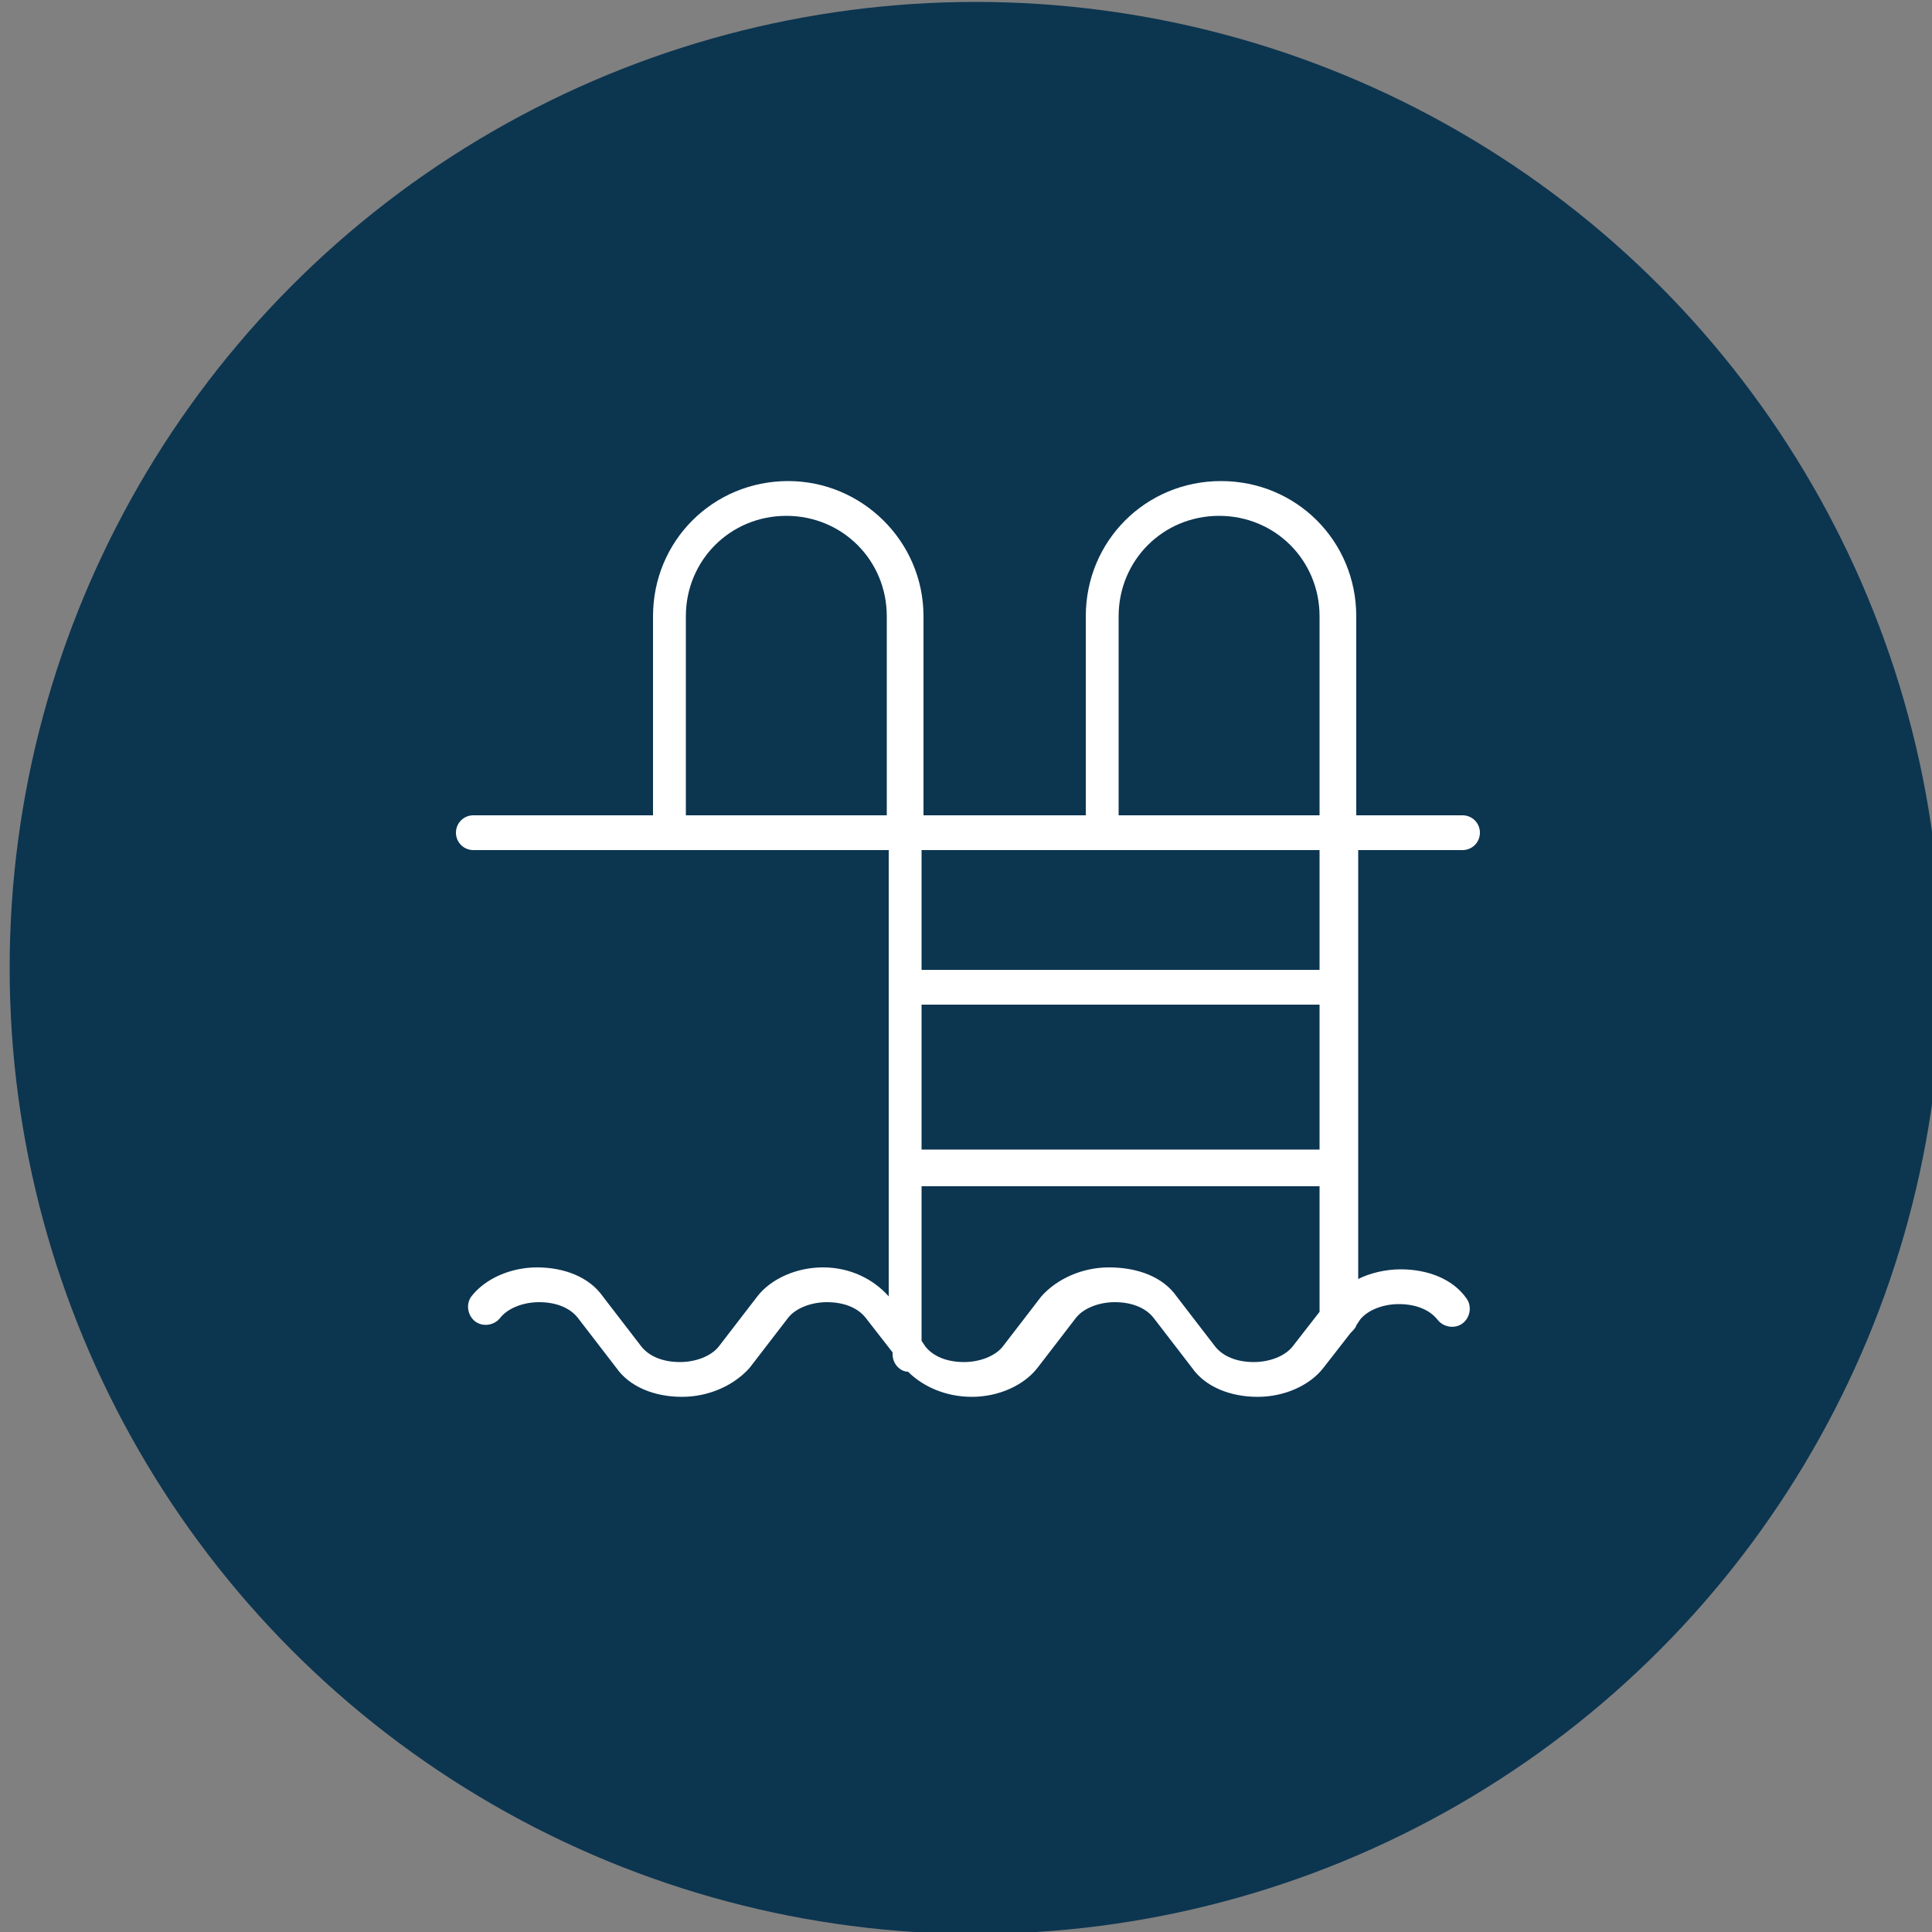 <?xml version="1.0" encoding="UTF-8"?> <!-- Generator: Adobe Illustrator 24.3.0, SVG Export Plug-In . SVG Version: 6.00 Build 0) --> <svg xmlns="http://www.w3.org/2000/svg" xmlns:xlink="http://www.w3.org/1999/xlink" id="Слой_1" x="0px" y="0px" viewBox="0 0 100 100" style="enable-background:new 0 0 100 100;" xml:space="preserve"><rect x="0" y="0" width="100" height="100" fill="#808080" stroke="none"/> <style type="text/css"> .st0{display:none;fill:#FFFFFF;} .st1{fill:#0C3550;} .st2{display:none;fill:#779A4E;} .st3{display:none;fill:#8C1532;} .st4{display:none;} .st5{display:inline;fill:#FFFFFF;} .st6{fill:#FFFFFF;} </style> <path class="st0" d="M57.3,64c-0.3-0.4-0.9-0.5-1.3-0.3l-6.7,4.1c-2.3,1.4-5.2,0.7-6.7-1.5l-9-14.7c-1.3-2.2-0.7-5,1.5-6.3l6.8-4.3 c0.4-0.3,0.6-0.9,0.3-1.3l-5.7-9.3c-0.3-0.4-0.9-0.6-1.3-0.3l-6.9,4.3C20.7,39.1,21,51.5,29,64.6c3.7,6,8.4,10.8,13.1,13.4 c2.4,1.5,5.2,2.3,8.1,2.3c2.1,0,4.1-0.6,5.9-1.7l6.6-4.1c0.4-0.3,0.6-0.9,0.3-1.3L57.3,64z M55.1,77c-4.2,2.6-8.8,1-12-0.7 c-4.5-2.5-8.9-7-12.4-12.7c-7.5-12.1-8-23.4-1.3-27.5l6.1-3.8l4.7,7.6l-6.1,3.8c-3.1,1.9-4,5.9-2.1,9l9,14.7c2,3.1,6.2,4,9.3,2.1 l5.8-3.6l4.7,7.6L55.1,77z"></path> <path class="st0" d="M49.2,41.4c5.9,0.4,10.4,5.4,10.1,11.4c-0.1,0.9-0.2,1.9-0.5,2.7c0,0.6,0.4,1,0.9,1.1c0.4,0,0.7-0.1,0.9-0.4 c2.2-6.6-1.3-13.8-7.9-16l0,0c-1.1-0.4-2.2-0.6-3.3-0.6c-0.5,0-0.9,0.4-1,0.9l0,0C48.3,40.8,48.7,41.3,49.2,41.4L49.2,41.4z"></path> <path class="st0" d="M50.9,31.6c-0.5,0.1-0.9,0.6-0.9,1.1c0,0.4,0.3,0.7,0.6,0.8l0,0C60.8,34.6,68.2,43.8,67,54 c-0.1,1.1-0.3,2.1-0.6,3.1c0,0.6,0.4,1,0.9,1.1c0.4,0,0.7-0.1,0.9-0.4c0,0,0,0,0-0.1c3.1-10.9-3.1-22.3-14.1-25.4 C53.1,32,52,31.8,50.9,31.6z"></path> <path class="st0" d="M71.7,37c-4.4-6.7-11.4-11.2-19.3-12.2c-0.5-0.1-1,0.3-1.1,0.8s0.3,1,0.8,1.1c14,1.9,23.8,14.9,21.9,28.9l0,0 c-0.2,1.1-0.4,2.1-0.7,3.2c0,0.6,0.5,1,1,1c0.3,0,0.7-0.2,0.8-0.5C77.3,51.7,76,43.6,71.7,37z"></path> <circle class="st1" cx="50.5" cy="50.1" r="50"></circle> <circle class="st2" cx="50.5" cy="50.1" r="50"></circle> <circle class="st3" cx="50.5" cy="50.1" r="50"></circle> <path class="st0" d="M78.3,28.4c-0.3-0.2-0.6-0.3-0.9-0.2l-27.7,8l-27.7-8c-0.6-0.2-1.1,0.2-1.3,0.7c0,0.1,0,0.2,0,0.3v37.6 c0,0.5,0.3,0.9,0.7,1l28,8.5c0.2,0.1,0.4,0.1,0.6,0l28-8.5c0.4-0.1,0.7-0.5,0.7-1V29.2C78.7,28.9,78.6,28.6,78.3,28.4z M76.6,66 l-26.9,8.1L22.8,66V30.6l26.6,7.7c0.2,0.1,0.4,0.1,0.6,0l26.6-7.7V66z"></path> <path class="st0" d="M47.3,42.3c-1.3,1.5-1.1,3.8,0.4,5.1l0,0c1.6,1.3,3.8,1.1,5.2-0.4c1.3-1.5,1.1-3.8-0.4-5.1l0,0 C50.9,40.6,48.6,40.8,47.3,42.3z M51.1,43.4c0.7,0.5,0.7,1.5,0.2,2.2l0,0c-0.6,0.7-1.6,0.7-2.3,0.2s-0.7-1.5-0.2-2.2l0,0 C49.4,43,50.4,42.9,51.1,43.4z"></path> <path class="st0" d="M47.3,53.2c-1.3,1.5-1.1,3.8,0.4,5.1l0,0c1.6,1.3,3.8,1,5.2-0.5c1.3-1.5,1.1-3.8-0.4-5.1l0,0 C50.9,51.5,48.6,51.7,47.3,53.2z M51.3,56.6c-0.6,0.7-1.6,0.8-2.3,0.2c-0.7-0.5-0.7-1.5-0.2-2.2l0,0c0.6-0.6,1.6-0.7,2.2-0.2 C51.8,55,51.8,55.9,51.3,56.6L51.3,56.6L51.3,56.6z"></path> <path class="st0" d="M47.3,64.2c-1.3,1.5-1.1,3.8,0.4,5.1l0,0c1.6,1.3,3.8,1.1,5.2-0.4c1.3-1.5,1.1-3.8-0.4-5.1l0,0 C50.9,62.5,48.6,62.7,47.3,64.2z M51.3,67.5L51.3,67.5c-0.6,0.7-1.6,0.7-2.3,0.2s-0.7-1.5-0.2-2.2l0,0c0.6-0.7,1.6-0.8,2.3-0.2 C51.8,65.9,51.9,66.9,51.3,67.5L51.3,67.5z"></path> <g class="st4"> <path class="st5" d="M49.2,50.5c-8.2,0-14.9,6.7-14.9,14.9v0.9h29.9v-0.9C64.1,57.2,57.4,50.5,49.2,50.5z M36.1,64.5 c0.5-6.8,6.1-12.1,13-12.1s12.6,5.4,13,12.1H36.1z"></path> <path class="st5" d="M48.9,48.9c4.8,0,8.7-3.9,8.7-8.7s-3.9-8.7-8.7-8.7s-8.7,3.9-8.7,8.7S44.1,48.9,48.9,48.9z M48.9,33.3 c3.8,0,6.9,3.1,6.9,6.9c0,3.8-3.1,6.9-6.9,6.9c-3.8,0-6.9-3.1-6.9-6.9C42,36.4,45.1,33.3,48.9,33.3z"></path> <path class="st5" d="M29.2,55.9c1.7,0,3.4,0.5,4.8,1.3l0.9-1.6c-1.7-1-3.7-1.6-5.7-1.6c-6.3,0-11.3,5.1-11.3,11.3v0.9h13.9v-1.9 h-12C20.2,59.7,24.3,55.9,29.2,55.9z"></path> <path class="st5" d="M29,52.2c3.7,0,6.7-3,6.7-6.7s-3-6.7-6.7-6.7s-6.7,3-6.7,6.7S25.3,52.2,29,52.2z M29,40.6 c2.7,0,4.9,2.2,4.9,4.9s-2.2,4.9-4.9,4.9s-4.9-2.2-4.9-4.9C24.1,42.8,26.3,40.6,29,40.6z"></path> <path class="st5" d="M69.2,54c-2,0-4,0.5-5.7,1.6l0.9,1.6c1.5-0.9,3.1-1.3,4.8-1.3c4.9,0,9,3.8,9.4,8.5h-12v1.9h13.9v-0.9 C80.5,59.1,75.5,54,69.2,54z"></path> <path class="st5" d="M69.4,52.2c3.7,0,6.7-3,6.7-6.7s-3-6.7-6.7-6.7s-6.7,3-6.7,6.7S65.7,52.2,69.4,52.2z M69.4,40.6 c2.7,0,4.9,2.2,4.9,4.9s-2.2,4.9-4.9,4.9c-2.7,0-4.9-2.2-4.9-4.9S66.7,40.6,69.4,40.6z"></path> </g> <g class="st4"> <path class="st5" d="M57.5,63.1c-0.4-0.2-0.9,0-1.1,0.5c-1,2.4-3.4,3.9-6,3.9c-2.5,0-4.8-1.5-5.8-3.7c-0.2-0.4-0.7-0.6-1.1-0.4 c-0.4,0.2-0.6,0.7-0.4,1.1c1.3,2.8,4.2,4.7,7.4,4.7c3.3,0,6.2-2,7.5-5C58.1,63.8,57.9,63.3,57.5,63.1z"></path> <path class="st5" d="M46.2,55c0.3-0.4,0.3-0.9-0.1-1.2c-0.4-0.3-0.9-0.3-1.2,0.1c-1,1.2-2.1,1.7-3.1,1.7C40.2,55.5,39.1,54,39,54 c-0.3-0.4-0.8-0.5-1.2-0.2s-0.5,0.8-0.2,1.2c0.1,0.1,1.6,2.2,4,2.3c0.1,0,0.2,0,0.2,0C43.4,57.3,44.9,56.5,46.2,55z"></path> <path class="st5" d="M61.5,53.9c-1,1.2-2.1,1.7-3.1,1.7c-1.6-0.1-2.7-1.6-2.8-1.6c-0.3-0.4-0.8-0.5-1.2-0.2s-0.5,0.8-0.2,1.2 c0.1,0.1,1.6,2.2,4,2.3c0.1,0,0.2,0,0.2,0c1.5,0,2.9-0.8,4.3-2.3c0.3-0.4,0.3-0.9-0.1-1.2C62.3,53.5,61.8,53.5,61.5,53.9z"></path> <path class="st5" d="M70.3,46.5c-0.1-2.3-0.9-8.5-4.8-12.2c-2.1-2-4.9-2.9-8.2-2.7c-1.9,0.1-3.7,0.3-5.2,0.4 c-9.6,0.8-12.5,1.1-15.5-7.2c-0.1-0.4-0.5-0.6-0.9-0.6c-0.1,0-0.2,0-0.3,0.1c-0.2,0.1-6.1,3.3-7.9,9.7c-1,3.9-0.3,8.1,2.2,12.5 c-3.7,0.6-6.5,3.8-6.5,7.6c0,4.3,3.5,7.7,7.7,7.7h0.6c2.9,7.9,10.2,13.4,18.7,13.4S66,69.6,68.9,61.8h0.4c4.3,0,7.7-3.5,7.7-7.7 C77.1,50.2,74.1,47,70.3,46.5z M29.3,34.6c1.2-4.3,4.6-7.1,6.2-8.1c3.3,8.5,7.4,8.1,16.9,7.3c1.5-0.1,3.3-0.3,5.2-0.4 c2.8-0.2,5.1,0.6,6.9,2.2c3.5,3.3,4.1,9.2,4.2,11.2c-7.5,1.7-10.1-6.3-10.2-6.7c-0.1-0.3-0.4-0.5-0.7-0.6s-0.6,0.1-0.8,0.4 c-4.8,6.8-12.5,8.2-15.6,8.5c-4.1,0.4-7.9-0.4-9.6-1.9C29.1,42.2,28.3,38.2,29.3,34.6z M25,54.2c0-3,2.3-5.5,5.2-5.9v5.9 c0,2.1,0.3,4.1,0.8,6C27.7,60.2,25,57.5,25,54.2z M50.3,73.6c-10.1,0-18.4-8.7-18.4-19.4v-5.5c1.8,1,4.3,1.5,7.2,1.5 c0.8,0,1.6,0,2.4-0.1c3.2-0.3,10.8-1.7,16-8c1.3,2.6,4.6,7.7,11.2,6.5v5.7C68.6,64.9,60.4,73.6,50.3,73.6z M69.5,60.2 c0.5-1.9,0.8-3.9,0.8-6v-5.9c2.9,0.5,5,2.9,5,5.9C75.4,57.4,72.8,60.1,69.5,60.2z"></path> </g> <g class="st4"> <path class="st5" d="M50.3,52.4c-12.8,0-23.1,10.4-23.1,23.1c0,0.5,0.4,0.9,0.9,0.9h44.4c0.5,0,0.9-0.4,0.9-0.9 C73.4,62.8,63.1,52.4,50.3,52.4z M50.3,54.2c2.8,0,5.6,0.5,8,1.6l-7.7,5.7l-8.2-5.7C44.8,54.8,47.5,54.2,50.3,54.2z M29.1,74.6 c0.3-7.7,4.9-14.5,11.3-17.9l9.7,6.6c0.2,0.1,0.4,0.2,0.5,0.2c0.2,0,0.4-0.1,0.5-0.2l9-6.6c6.5,3.4,11,10.1,11.3,17.9H29.1z"></path> <path class="st5" d="M49.9,49.9c7.3,0,13.3-6,13.3-13.3s-6-13.3-13.3-13.3s-13.3,6-13.3,13.3C36.6,44,42.6,49.9,49.9,49.9z M49.9,25.2c4.9,0,9,3.1,10.7,7.3c-0.5-0.3-1.2-0.7-1.8-1c-2.6-1.5-4.3-2.5-5.5-2.4c-2.3,0.2-3.7,1.1-5.1,2c-0.8,0.5-1.6,1-2.7,1.5 l-0.3,0.1c-2.3,0.9-3.7,1.5-6.4,1.8C39.7,29.2,44.3,25.2,49.9,25.2z M38.5,36.4c3.3-0.3,4.9-1,7.3-2l0.3-0.1c1.2-0.5,2.1-1.1,3-1.6 c1.3-0.9,2.5-1.6,4.3-1.7c0.7-0.1,3,1.3,4.4,2.1c1.4,0.9,2.6,1.5,3.4,1.8c0.1,0.6,0.2,1.2,0.2,1.8c0,6.3-5.1,11.5-11.5,11.5 S38.5,43,38.5,36.6C38.5,36.6,38.5,36.5,38.5,36.4z"></path> </g> <path class="st0" d="M72.8,63.5c2.8-4.1,4.4-9.1,4.4-14.4C77.2,34.7,65.5,23,51.1,23S25,34.7,25,49.1s11.7,26.1,26.1,26.1 c8.8,0,16.5-4.4,21.3-11.1c0.1-0.1,0.1-0.1,0.1-0.1C72.6,63.9,72.7,63.7,72.8,63.5z M75.3,49.1c0,2.7-0.4,5.2-1.2,7.6 c0.1-2.4-0.3-4.8-1.4-6.2s-2.6-1.3-3.8-1.2c-1.6,0.1-3.1,0.3-4.9-3.5c-1.4-3-0.1-4.1,2.2-5.7c1.7-1.1,3.8-2.6,2.3-5.3 c-1.4-2.5-3.5-2.4-5.2-2.4c-1.1,0-2.1,0-3-0.6c-1.4-0.9-2.5-2.8-3.6-4.6c-0.4-0.6-0.8-1.3-1.1-1.8C66.9,27.6,75.3,37.4,75.3,49.1z M44.3,25.9L44.3,25.9c1.5,1.3,5.2,5,4.8,8.2c-0.1,1.1-2.3,2-4.1,2.9c-2.6,1.1-5.6,2.5-6.2,5.1c-0.4,1.7,0.4,3.6,2.4,5.9 c4.6,5.2,8.4,6.4,11.2,7.3c2.1,0.6,3.5,1.1,4.5,2.9c1.2,2.2,0.3,3.1-2.1,5.2c-2.2,2-5.3,4.6-5.7,9.9c-1.6-0.1-3.1-0.4-4.6-0.8 c0.3-7.6-3-10.1-5.4-12c-0.8-0.6-1.5-1.1-1.8-1.7c-0.3-0.5,0.4-1.7,1-2.8c1-1.7,2-3.6,1.3-5.4c-0.5-1.3-1.8-2.3-3.9-3.1 c-7.3-2.4-6.3-8.9-6.2-9.2c0,0,0,0,0-0.1C32.5,32.3,37.9,27.8,44.3,25.9z M26.9,49.1c0-2.4,0.4-4.8,1-6.9c0.7,2.5,2.5,5.6,7.2,7.1 c1.6,0.5,2.5,1.1,2.8,1.9c0.4,1-0.4,2.4-1.2,3.8c-1,1.6-1.9,3.3-1,4.8c0.5,0.9,1.4,1.5,2.3,2.2c2.1,1.6,4.7,3.6,4.6,9.8 C33.5,68.3,26.9,59.5,26.9,49.1z M51.1,73.3L51.1,73.3c0.3-4.5,2.8-6.6,5-8.6c2.2-1.9,4.5-3.9,2.5-7.6c-1.4-2.5-3.3-3.1-5.6-3.8 c-2.7-0.8-6-1.9-10.3-6.7c-1.5-1.7-2.2-3.2-2-4.3c0.4-1.7,2.9-2.7,5.1-3.8c2.5-1.1,5-2.2,5.3-4.3c0.4-3.7-2.8-7.4-4.5-9 c1.5-0.3,3-0.4,4.5-0.4c0.7,0,1.4,0.1,2,0.1c0.1,0.1,0.1,0.1,0.1,0.1c0.6,0.7,1.3,1.8,2,3c1.1,1.9,2.4,4.1,4.1,5.2 c1.3,0.9,2.7,0.9,4,0.8c1.8,0,2.7,0.1,3.5,1.5c0.6,1.1,0.2,1.5-1.7,2.9c-2,1.3-5,3.4-2.9,8.1c2.3,5,4.8,4.8,6.7,4.6 C70,51,70.5,51,71,51.6c1.7,2.2,1,9,0.1,10.9C66.9,68.9,59.5,73.3,51.1,73.3z"></path> <path class="st4" d="M71.8,44.2c-0.8-12-11.2-21-23.1-20.2c-11.4,0.8-20.2,10.2-20.2,21.6c0,0.9,0.1,1.7,0.2,2.6l-4.4,8.9 c-0.6,1.2-0.1,2.6,1.1,3.2c0.3,0.1,0.6,0.2,1,0.2c1.2,0,2,0.1,2.6,0.1V63c0,7.4,1.8,11.6,11.1,11.6l4,0.1v5c0,0.5,0.4,0.9,0.9,0.9 s0.9-0.4,0.9-0.9v-5.9c0-0.5-0.4-0.9-0.9-0.9l-5-0.2c-7.2,0-9.2-2.2-9.2-9.8v-3.3c0-0.5-0.4-0.9-0.9-0.9h-0.1h-0.1 c-0.2,0-0.9,0-3.3-0.1c-0.2,0-0.3-0.1-0.4-0.2c-0.1-0.1-0.1-0.3,0-0.4l4.5-9.2c0.1-0.2,0.1-0.4,0.1-0.5c-0.1-0.9-0.2-1.7-0.2-2.6 c0-10.9,8.8-19.8,19.8-19.8S70,34.6,70,45.5c0,5.7-2.4,11.1-6.7,14.9c-0.2,0.2-0.3,0.4-0.3,0.7v18.5c0,0.5,0.4,0.9,0.9,0.9l0,0 c0.5,0,0.9-0.4,0.9-0.9V61.5C69.7,57.1,72.3,50.7,71.8,44.2z"></path> <path class="st4" d="M64.9,42.8l-3.8-3.2c-0.4-0.3-0.9-0.3-1.2,0l-3.8,3.2c-0.4,0.3-0.5,0.9-0.2,1.3c0.3,0.4,0.9,0.5,1.3,0.2 c0,0,0.1,0,0.1-0.1l2.2-1.9c0,0.1,0,0.1,0,0.2c-0.1,4.9-4.1,8.9-9,8.9c-2.4,0-4.7-0.9-6.4-2.6c-0.3-0.4-0.9-0.5-1.3-0.1 c-0.4,0.3-0.5,0.9-0.1,1.3c0,0.1,0.1,0.1,0.1,0.1c4.3,4.2,11.2,4.2,15.5-0.1c2-2,3.1-4.7,3.1-7.5c0-0.1,0-0.1,0-0.2l2.2,1.9 c0.4,0.4,1,0.3,1.3-0.1C65.4,43.8,65.4,43.2,64.9,42.8C65,42.9,65,42.9,64.9,42.8L64.9,42.8z"></path> <path class="st4" d="M44.9,42.3c-0.3-0.4-0.9-0.5-1.3-0.1L41.4,44c0-0.4-0.1-0.7-0.1-1.1c0-5,4-9.1,9-9.1c2.4,0,4.7,1,6.4,2.7 c0.4,0.4,1,0.3,1.3,0c0.3-0.4,0.3-0.9,0-1.3c-2-2.1-4.8-3.2-7.7-3.2c-6.1,0-10.9,5-10.9,11c0,0.4,0,0.8,0.1,1.2l-2.3-1.9 c-0.4-0.3-1-0.2-1.3,0.2s-0.2,0.9,0.1,1.3l3.8,3.2c0.4,0.3,0.9,0.3,1.2,0l3.8-3.2C45.2,43.3,45.2,42.7,44.9,42.3L44.9,42.3z"></path> <g class="st4"> <path class="st5" d="M72.8,41.2c-0.8-12-11.2-21-23.1-20.2c-11.4,0.8-20.2,10.2-20.2,21.6c0,0.9,0.1,1.7,0.2,2.6l-4.4,8.9 c-0.6,1.2-0.1,2.6,1.1,3.2c0.3,0.1,0.6,0.2,1,0.2c1.2,0,2,0.1,2.6,0.1V60c0,7.4,1.8,11.6,11.1,11.6l4,0.1v5c0,0.5,0.4,0.9,0.9,0.9 s0.9-0.4,0.9-0.9v-5.9c0-0.5-0.4-0.9-0.9-0.9l-5-0.2c-7.2,0-9.2-2.2-9.2-9.8v-3.3c0-0.5-0.4-0.9-0.9-0.9h-0.1h-0.1 c-0.2,0-0.9,0-3.3-0.1c-0.2,0-0.3-0.1-0.4-0.2c-0.1-0.1-0.1-0.3,0-0.4l4.5-9.2c0.1-0.2,0.1-0.4,0.1-0.5c-0.1-0.9-0.2-1.7-0.2-2.6 c0-10.9,8.8-19.8,19.8-19.8S71,31.6,71,42.5c0,5.7-2.4,11.1-6.7,14.9c-0.2,0.2-0.3,0.4-0.3,0.7v18.5c0,0.5,0.4,0.9,0.9,0.9l0,0 c0.5,0,0.9-0.4,0.9-0.9V58.5C70.7,54.1,73.3,47.7,72.8,41.2z"></path> <path class="st5" d="M65.9,39.8l-3.8-3.2c-0.4-0.3-0.9-0.3-1.2,0l-3.8,3.2c-0.4,0.3-0.5,0.9-0.2,1.3c0.3,0.4,0.9,0.5,1.3,0.2 c0,0,0.1,0,0.1-0.1l2.2-1.9c0,0.1,0,0.1,0,0.2c-0.1,4.9-4.1,8.9-9,8.9c-2.4,0-4.7-0.9-6.4-2.6c-0.3-0.4-0.9-0.5-1.3-0.1 c-0.4,0.3-0.5,0.9-0.1,1.3c0,0.1,0.1,0.1,0.1,0.1c4.3,4.2,11.2,4.2,15.5-0.1c2-2,3.1-4.7,3.1-7.5c0-0.1,0-0.1,0-0.2l2.2,1.9 c0.4,0.4,1,0.3,1.3-0.1C66.4,40.8,66.4,40.2,65.9,39.8C66,39.9,66,39.9,65.9,39.8L65.9,39.8z"></path> <path class="st5" d="M45.9,39.3c-0.3-0.4-0.9-0.5-1.3-0.1L42.4,41c0-0.4-0.1-0.7-0.1-1.1c0-5,4-9.1,9-9.1c2.4,0,4.7,1,6.4,2.7 c0.4,0.4,1,0.3,1.3,0c0.3-0.4,0.3-0.9,0-1.3c-2-2.1-4.8-3.2-7.7-3.2c-6.1,0-10.9,5-10.9,11c0,0.4,0,0.8,0.1,1.2l-2.3-1.9 c-0.4-0.3-1-0.2-1.3,0.2s-0.2,0.9,0.1,1.3l3.8,3.2c0.4,0.3,0.9,0.3,1.2,0l3.8-3.2C46.2,40.3,46.2,39.7,45.9,39.3L45.9,39.3z"></path> </g> <path class="st6" d="M75.7,44c0.5,0,0.9-0.4,0.9-0.9s-0.4-0.9-0.9-0.9h-5.5V31.9c0-3.9-3.1-7-7-7c-3.9,0-7,3.1-7,7v10.3h-8.4V31.9 c0-3.9-3.2-7-7-7c-3.9,0-7,3.1-7,7v10.3h-9.3c-0.5,0-0.9,0.4-0.9,0.9c0,0.5,0.4,0.9,0.9,0.9h21.5v23.1c-0.8-0.9-2-1.5-3.4-1.5 c-1.4,0-2.7,0.6-3.4,1.5l-2,2.6c-0.4,0.5-1.2,0.8-2,0.8h0c-0.9,0-1.6-0.3-2-0.8l-2-2.6c-0.7-1-2-1.5-3.4-1.5c-1.4,0-2.7,0.6-3.4,1.5 c-0.3,0.4-0.2,1,0.2,1.3c0.4,0.3,1,0.2,1.3-0.2c0.4-0.5,1.2-0.8,2-0.8c0.9,0,1.6,0.3,2,0.8l2,2.6c0.7,1,2,1.5,3.4,1.5c0,0,0,0,0,0 c1.4,0,2.7-0.6,3.5-1.5l2-2.6c0.4-0.5,1.2-0.8,2-0.8c0.9,0,1.6,0.3,2,0.8l1.4,1.8v0.1c0,0.5,0.4,0.9,0.8,0.9c0.8,0.8,2,1.3,3.3,1.3 c0,0,0,0,0,0c1.4,0,2.7-0.6,3.4-1.5l2-2.6c0.4-0.5,1.2-0.8,2-0.8c0.9,0,1.6,0.3,2,0.8l2,2.6c0.7,1,2,1.5,3.4,1.5 c1.4,0,2.7-0.6,3.4-1.5l1.4-1.8c0.1-0.1,0.3-0.3,0.3-0.4l0.2-0.3c0.4-0.5,1.2-0.8,2-0.8c0.9,0,1.6,0.3,2,0.8 c0.3,0.4,0.9,0.5,1.3,0.2c0.4-0.3,0.5-0.9,0.2-1.3c-0.7-1-2-1.5-3.4-1.5c-0.8,0-1.6,0.2-2.2,0.5V44H75.7z M57.9,31.9 c0-2.9,2.3-5.2,5.2-5.2c2.9,0,5.2,2.3,5.2,5.2v10.3H57.9V31.9z M35.5,42.2V31.9c0-2.9,2.3-5.2,5.2-5.2c2.9,0,5.2,2.3,5.2,5.2v10.3 C45.9,42.2,35.5,42.2,35.5,42.2z M68.3,59.5H47.7V52h20.6C68.3,52,68.3,59.5,68.3,59.5z M66.9,69.7c-0.4,0.5-1.2,0.8-2,0.8 c-0.9,0-1.6-0.3-2-0.8l-2-2.6c-0.7-1-2-1.5-3.5-1.5c-1.4,0-2.7,0.6-3.5,1.5l-2,2.6c-0.4,0.5-1.2,0.8-2,0.8c0,0,0,0,0,0 c-0.9,0-1.6-0.3-2-0.8l-0.2-0.3v-8h20.6v6.5L66.9,69.7z M68.3,50.2H47.7V44h20.6C68.3,44,68.3,50.2,68.3,50.2z"></path> </svg> 